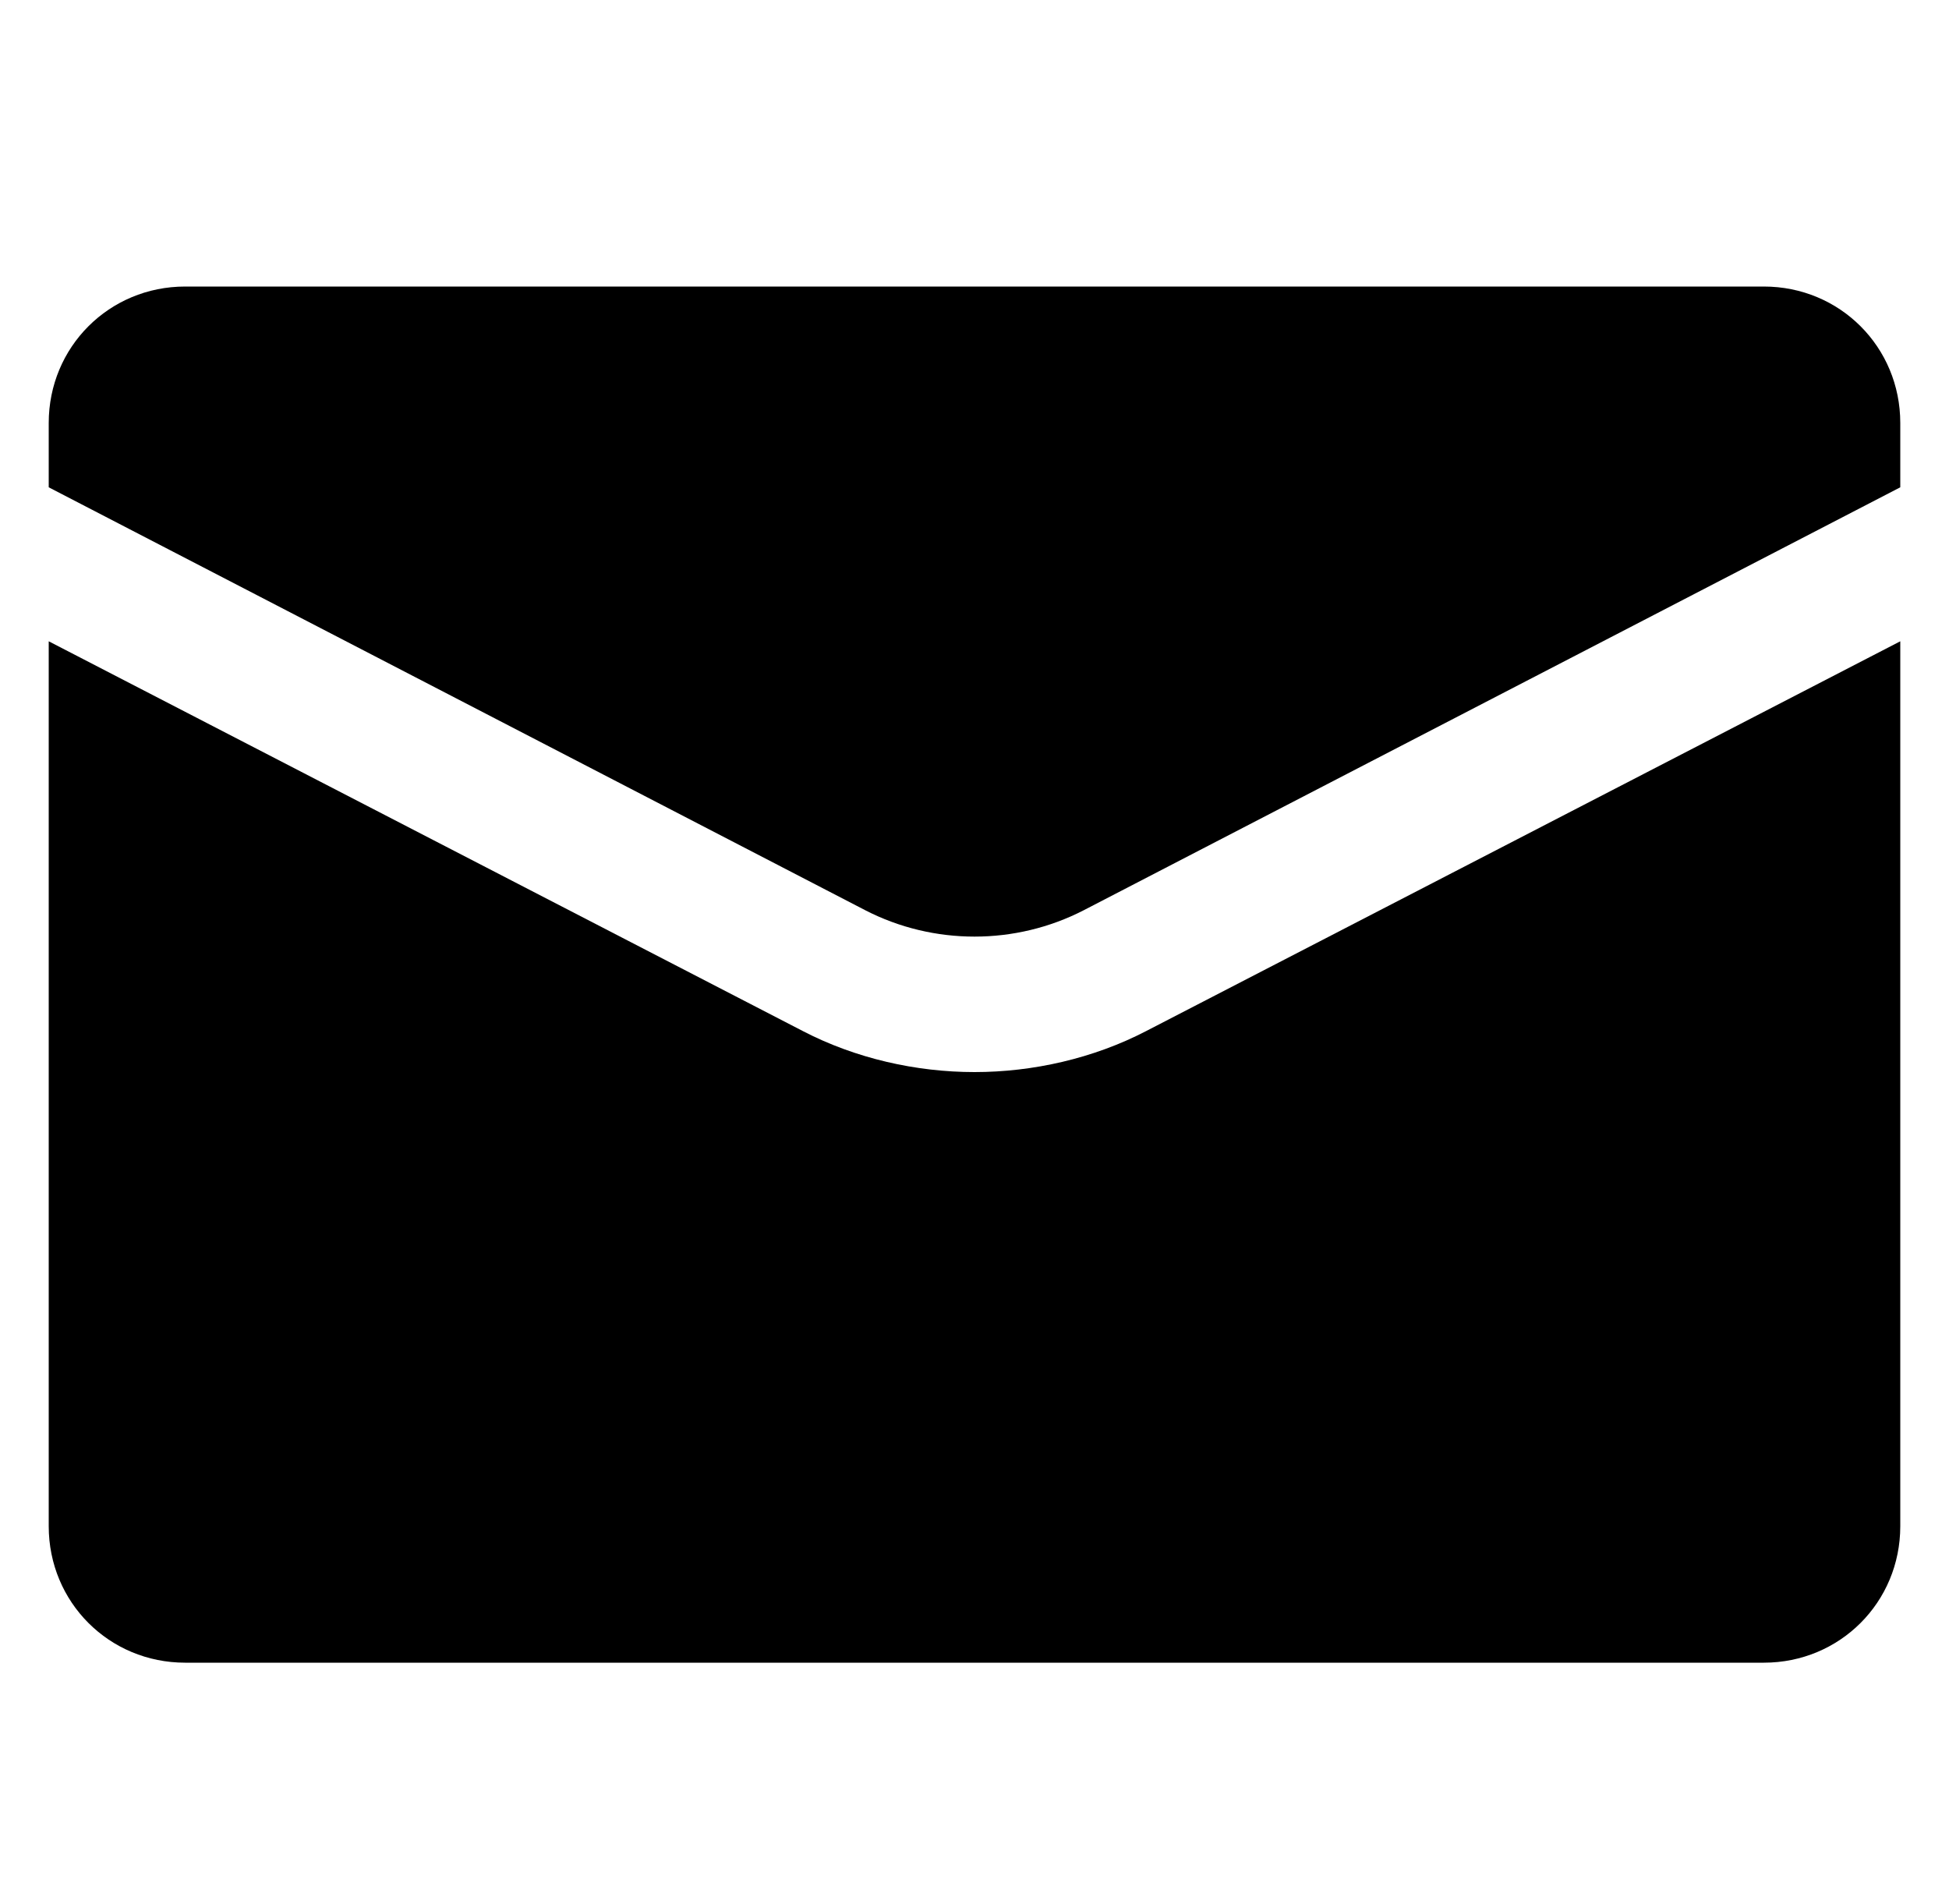 <?xml version="1.0" encoding="UTF-8"?>
<svg xmlns="http://www.w3.org/2000/svg" xmlns:xlink="http://www.w3.org/1999/xlink" version="1.1" id="Calque_1" x="0px" y="0px" viewBox="0 0 100 97.7" style="enable-background:new 0 0 100 97.7;" xml:space="preserve">
<path d="M97.5,21.7V25L55.6,46.7c-3.5,1.8-7.7,1.8-11.2,0L2.5,25v-3.3c0-3.9,3.1-7,7-7h81C94.4,14.7,97.5,17.8,97.5,21.7z"></path>
<path d="M58.8,52.9l38.7-20v45.4c0,3.9-3.1,7-7,7h-81c-3.9,0-7-3.1-7-7V32.9l38.7,20C43.9,54.3,47,55,50,55  C53,55,56.1,54.3,58.8,52.9z"></path>
</svg>
